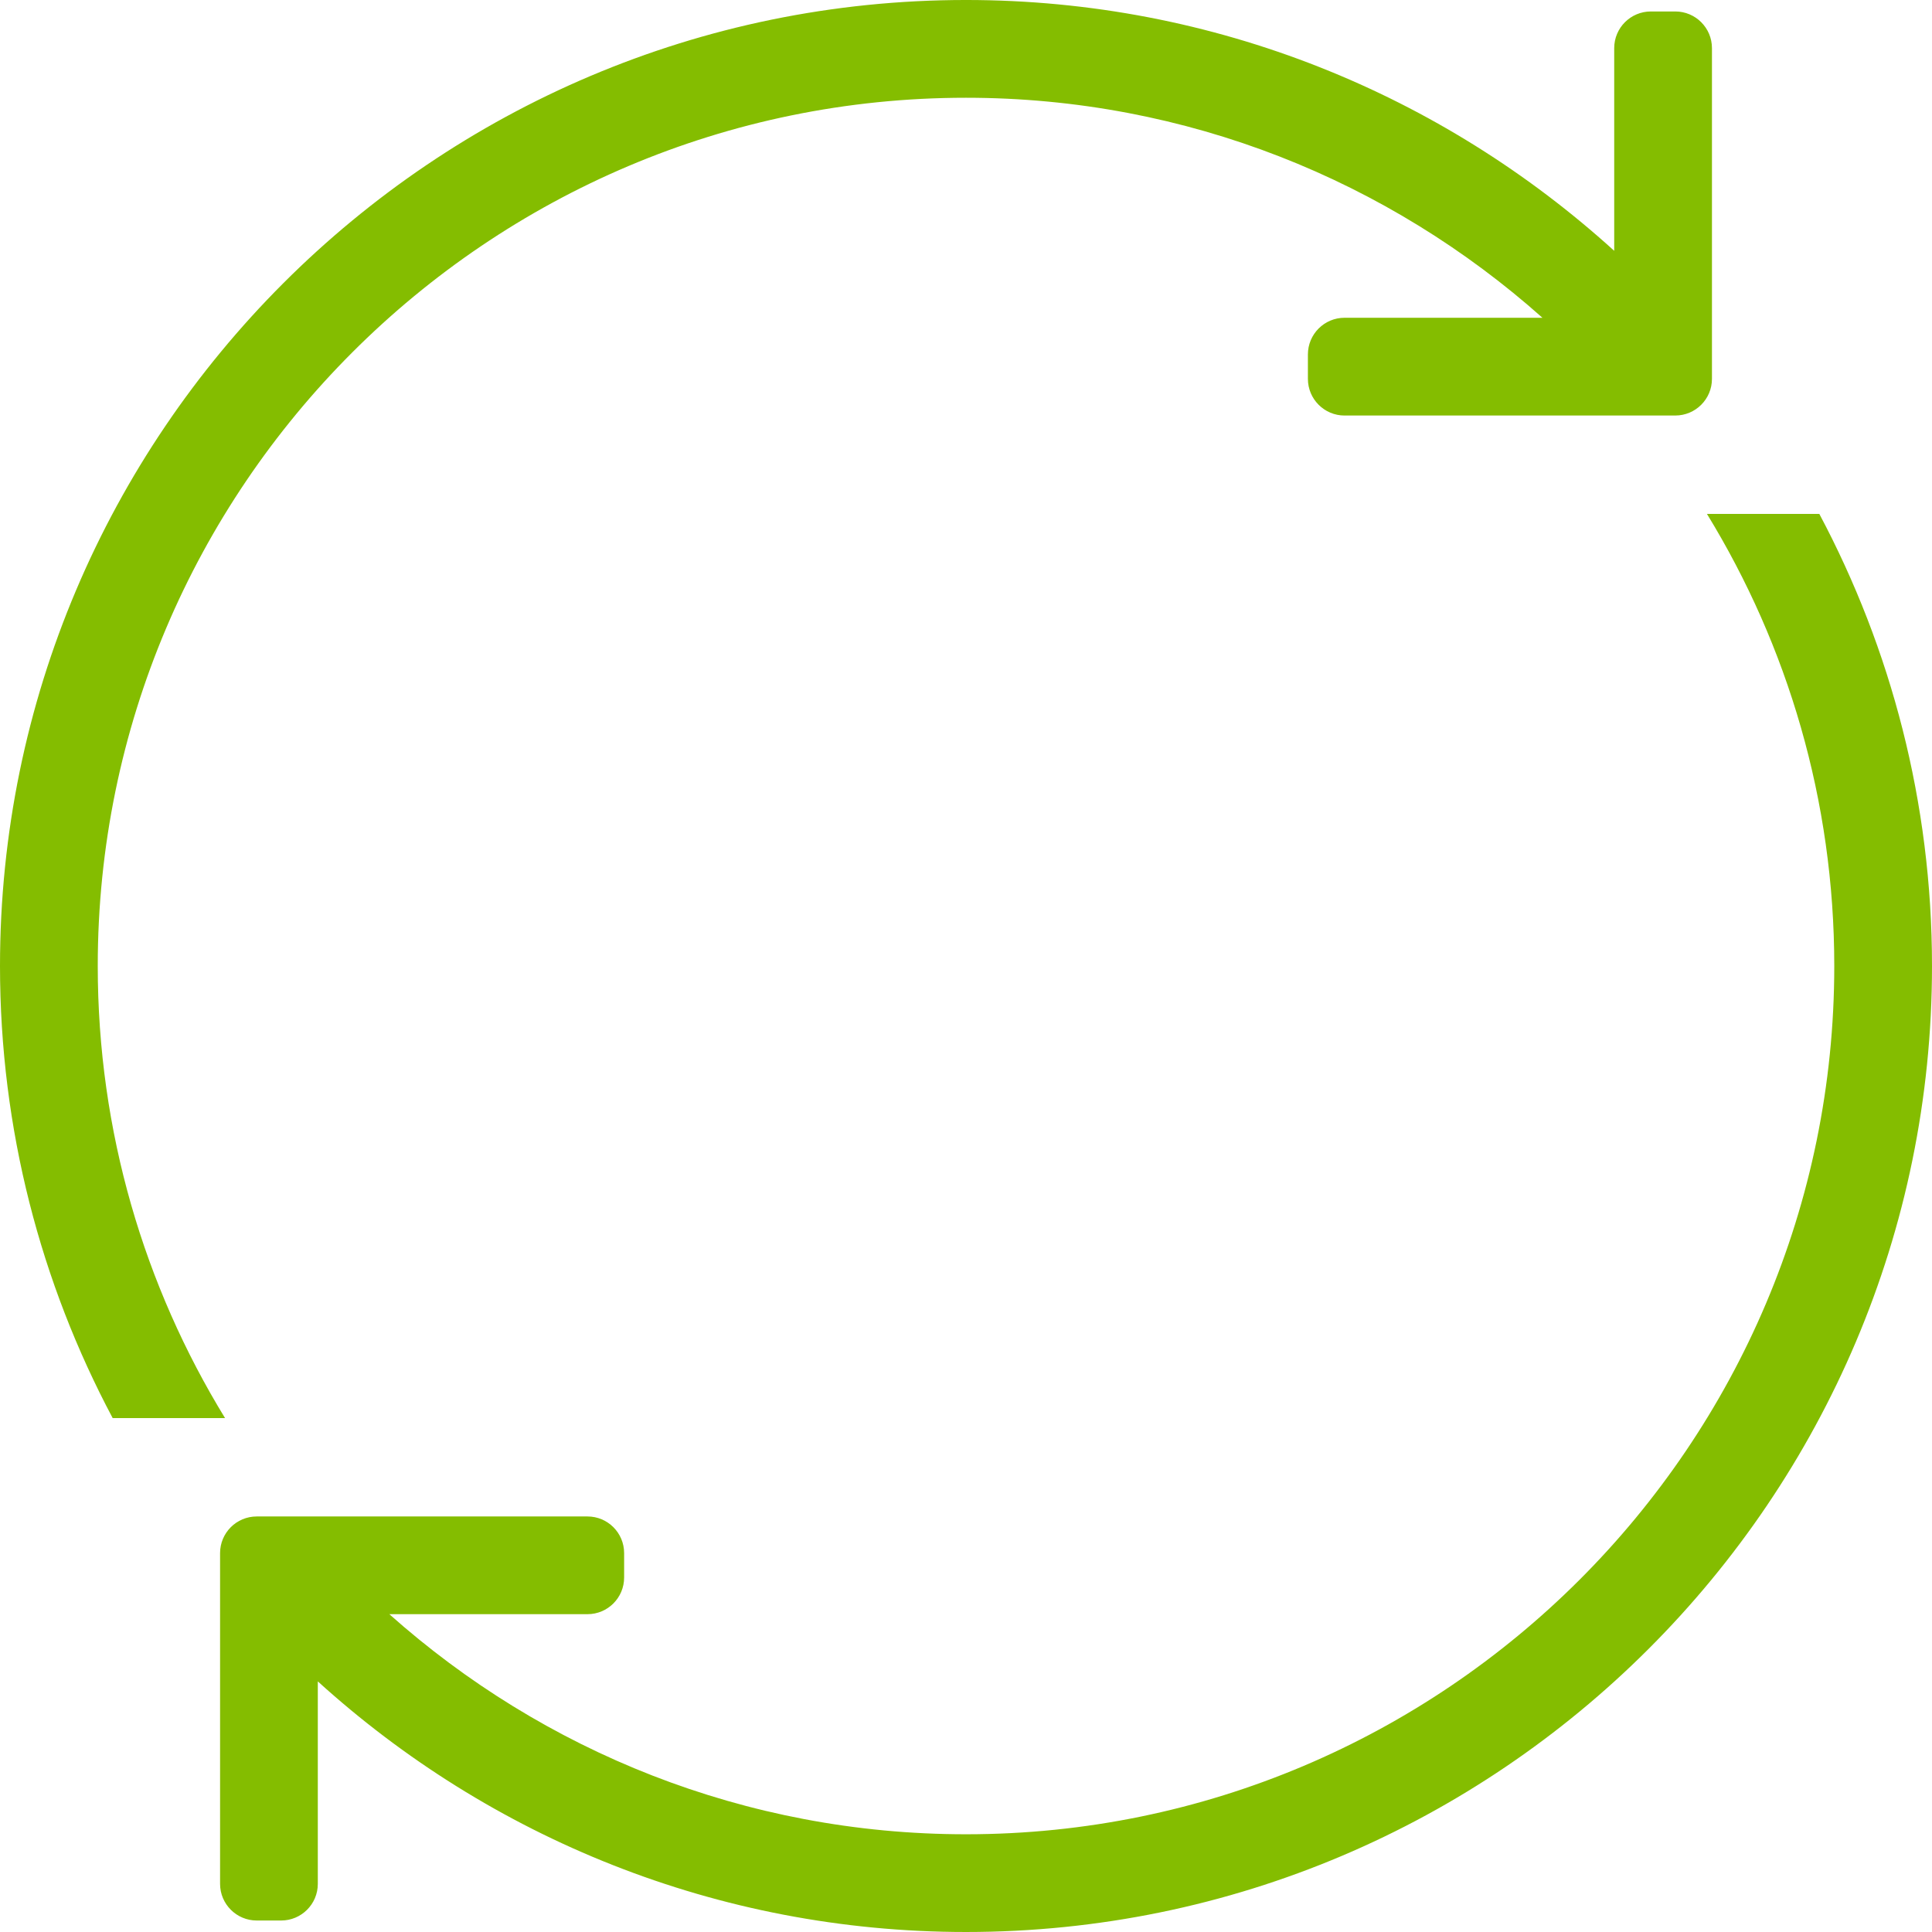 <?xml version="1.0" encoding="UTF-8" standalone="no"?>
<svg xmlns:inkscape="http://www.inkscape.org/namespaces/inkscape" xmlns:sodipodi="http://sodipodi.sourceforge.net/DTD/sodipodi-0.dtd" xmlns="http://www.w3.org/2000/svg" xmlns:svg="http://www.w3.org/2000/svg" version="1.1" id="Ebene_1" x="0px" y="0px" width="486.989" height="486.988" viewBox="-1729.398 -739.961 486.989 486.988" xml:space="preserve"><defs id="defs42"></defs>
<g id="Ebene_1_1_" display="none" style="display:none" transform="translate(-94.895,-119.209)">
	<g display="inline" id="g20" style="display:inline">
		<path d="m 1981.465,581.129 c -0.961,0.156 -1.862,0.566 -2.852,0.566 h -16.828 c -4.711,0 -9.227,-1.875 -12.555,-5.203 l -14.445,-14.445 c -7.387,-7.383 -18.094,-10.344 -28.227,-7.812 l -23.617,5.897 c -1.406,0.359 -2.848,0.539 -4.301,0.539 h -11.48 c -4.711,0 -9.227,-1.875 -12.559,-5.207 l -13.223,-13.229 c -1.664,-1.664 -2.599,-3.931 -2.599,-6.281 v -11.32 c 0,-3.633 2.207,-6.891 5.586,-8.25 l 43.673,-17.479 c 2.198,-0.871 4.284,-2.021 6.211,-3.379 l 26.315,-18.759 c 1.517,-1.065 3.312,-1.641 5.156,-1.641 h 13.422 c 3.594,0 6.828,2.156 8.203,5.469 l 5.94,14.273 c 0.688,1.652 2.306,2.727 4.103,2.727 h 4.215 c 1.979,0 3.72,-1.297 4.267,-3.194 l 4.664,-16.07 c 0.551,-1.898 2.284,-3.195 4.262,-3.195 h 6.729 c 2.449,0 4.438,1.992 4.438,4.445 v 14.352 c 0,2.355 0.93,4.621 2.602,6.281 l 13.219,13.234 c 3.328,3.328 5.211,7.852 5.211,12.547 v 20.82 c -7.474,12.177 -16.013,23.662 -25.53,34.314 M 1569.078,475.113 h 66.402 c 9.473,0 18.422,-3.699 25.117,-10.41 l 12.897,-12.891 19.562,39.198 c 6.073,12.109 18.25,19.621 31.776,19.621 h 24.59 c 19.609,0 35.527,-15.949 35.527,-35.531 v -10.418 c 0,-9.258 -3.699,-18.348 -10.234,-24.94 l 0.177,-0.176 c 12.422,0 24.108,-6.629 30.469,-17.246 l 12.031,-20.052 c 3.508,1.148 7.496,1.767 11.973,1.767 14.676,0 26.642,-11.961 26.642,-26.646 V 290.67 c 0,-13.504 -7.462,-25.641 -19.492,-31.715 l 65.586,-55.141 c 82.707,37.883 140.43,121.234 140.43,218.004 0,25.219 -3.965,49.491 -11.199,72.344 -1.469,-1.961 -2.645,-4.109 -4.397,-5.875 l -5.418,-5.414 v -3.32 c 0,-22.039 -17.931,-39.969 -39.974,-39.969 h -6.733 c -6.109,0 -11.98,1.406 -17.267,3.965 -5.772,-2.617 -12.043,-3.973 -18.383,-3.965 h -13.426 c -9.297,0 -18.191,2.853 -25.77,8.234 l -26.337,18.766 -42.465,16.809 c -16.965,6.785 -27.91,22.97 -27.91,41.238 v 11.328 c 0,11.859 4.613,23.021 13,31.406 l 13.234,13.215 c 10.055,10.066 23.444,15.613 37.68,15.613 h 11.48 c 4.352,0 8.707,-0.535 12.926,-1.578 l 20.414,-5.117 12.116,12.117 c 5.966,5.969 13.203,10.137 21.017,12.703 -39.883,29.582 -89.047,47.315 -142.406,47.315 -113.891,0.004 -209.309,-79.879 -233.635,-186.52 m 233.638,-293.101 c 20.965,0 41.184,2.973 60.569,8.047 l -57.656,48.605 c -7.901,5.242 -12.422,14.367 -11.866,23.801 0.586,9.477 6.241,17.977 14.707,22.23 l 12.004,6.008 v 71.262 c -1.945,-0.608 -3.957,-0.977 -6.039,-1.039 -7.906,0 -16.062,3.949 -20.262,11 l -19.634,32.129 c -9.469,0 -18.413,3.703 -25.112,10.418 l -6.281,6.285 c -5.027,5.031 -7.805,11.719 -7.805,18.836 0,7.121 2.776,13.812 7.805,18.84 l 6.281,6.289 v 10.392 h -24.556 L 1699.785,424.9 c -3.836,-7.673 -11.137,-13.023 -19.608,-14.38 -8.188,-1.366 -17.07,1.423 -23.062,7.462 l -21.617,21.604 h -71.694 c -0.431,-5.891 -0.892,-11.766 -0.892,-17.766 0,-132.23 107.578,-239.808 239.804,-239.808 m 0,-35.528 c -152.06,0 -275.337,123.266 -275.337,275.336 0,152.069 123.277,275.344 275.336,275.344 152.062,0 275.345,-123.273 275.345,-275.344 0,-152.071 -123.281,-275.336 -275.344,-275.336" id="path2" style="fill:currentColor"></path>
		<g id="g6">
			<path d="m 1802.716,702.164 c -74.88,0 -145.276,-29.16 -198.227,-82.11 -52.951,-52.95 -82.109,-123.351 -82.109,-198.232 0,-74.881 29.161,-145.282 82.109,-198.23 52.948,-52.947 123.348,-82.106 198.227,-82.106 74.881,0 145.28,29.159 198.229,82.106 52.951,52.948 82.113,123.349 82.113,198.23 0,74.883 -29.161,145.282 -82.113,198.232 -52.949,52.95 -123.348,82.11 -198.229,82.11 z m 0,-550.68 c -72.208,0 -140.096,28.119 -191.154,79.177 -51.062,51.06 -79.183,118.948 -79.183,191.159 0,72.212 28.12,140.102 79.183,191.163 51.06,51.061 118.946,79.181 191.154,79.181 72.21,0 140.098,-28.12 191.159,-79.181 51.062,-51.062 79.185,-118.951 79.185,-191.163 0,-72.211 -28.121,-140.099 -79.185,-191.159 -51.06,-51.057 -118.949,-79.177 -191.159,-79.177 z m 0,515.153 c -55.702,0 -110.235,-19.313 -153.555,-54.386 -42.654,-34.534 -72.827,-82.842 -84.958,-136.025 l -1.394,-6.111 h 72.671 c 8.162,0 15.825,-3.176 21.577,-8.941 l 17.812,-17.802 22.661,45.409 c 5.213,10.392 15.678,16.854 27.305,16.854 h 24.59 c 16.833,0 30.526,-13.695 30.526,-30.53 v -10.419 c 0,-7.979 -3.202,-15.787 -8.785,-21.422 l -3.504,-3.533 5.158,-5.161 h 2.072 c 10.675,0 20.706,-5.678 26.18,-14.815 l 14.085,-23.474 3.791,1.24 c 3.075,1.008 6.58,1.519 10.417,1.519 11.933,0 21.642,-9.709 21.642,-21.646 v -86.719 c 0,-11.595 -6.416,-22.037 -16.745,-27.251 l -6.765,-3.415 73.809,-62.053 2.877,1.318 c 42.117,19.292 77.847,49.97 103.326,88.718 26.183,39.818 40.021,86.097 40.021,133.832 0,25.043 -3.847,49.891 -11.433,73.853 l -2.938,9.275 -5.832,-7.787 c -0.538,-0.718 -1.042,-1.458 -1.544,-2.199 -0.803,-1.186 -1.562,-2.306 -2.399,-3.148 l -6.871,-6.865 v -5.394 c 0,-19.281 -15.688,-34.969 -34.973,-34.969 h -6.734 c -5.262,0 -10.336,1.166 -15.086,3.465 l -2.109,1.021 -2.135,-0.968 c -5.149,-2.335 -10.623,-3.52 -16.264,-3.52 h -13.479 c -8.231,0 -16.142,2.528 -22.874,7.312 l -26.825,19.113 -43.031,17.033 c -15.027,6.011 -24.75,20.375 -24.75,36.589 v 11.328 c 0,10.534 4.098,20.433 11.535,27.871 l 13.232,13.212 c 9.116,9.127 21.241,14.151 34.146,14.151 h 11.48 c 3.938,0 7.882,-0.481 11.726,-1.433 l 23.146,-5.803 14.121,14.121 c 5.166,5.17 11.572,9.035 19.041,11.488 l 9.174,3.014 -7.756,5.752 c -42.6,31.599 -92.871,48.301 -145.382,48.301 z M 1575.437,480.113 c 12.492,48.591 40.737,92.562 80.019,124.365 41.545,33.635 93.843,52.157 147.262,52.157 47.397,0 92.902,-14.198 132.168,-41.149 -5.364,-2.719 -10.156,-6.176 -14.314,-10.335 l -10.111,-10.112 -17.666,4.428 c -4.645,1.148 -9.396,1.729 -14.143,1.729 h -11.479 c -15.578,0 -30.216,-6.065 -41.219,-17.08 l -13.229,-13.21 c -9.33,-9.33 -14.467,-21.739 -14.467,-34.944 v -11.328 c 0,-20.326 12.188,-38.336 31.054,-45.881 l 41.915,-16.591 25.841,-18.413 c 8.439,-5.995 18.354,-9.162 28.671,-9.162 h 13.427 c 6.353,0 12.49,1.178 18.32,3.505 5.502,-2.327 11.32,-3.505 17.327,-3.505 h 6.733 c 24.799,0 44.974,20.173 44.974,44.969 v 1.248 l 2.735,2.734 c 5.498,-20.145 8.279,-40.859 8.279,-61.717 0,-45.776 -13.271,-90.154 -38.378,-128.337 -23.866,-36.297 -57.108,-65.214 -96.274,-83.788 l -57.89,48.67 c 10.024,7.567 16.02,19.4 16.02,32.307 v 86.719 c 0,17.449 -14.194,31.646 -31.642,31.646 -3.386,0 -6.605,-0.324 -9.621,-0.966 l -10.096,16.822 c -5.685,9.491 -15.072,16.171 -25.672,18.632 3.854,6.319 5.975,13.686 5.975,21.159 v 10.418 c 0,22.35 -18.181,40.531 -40.526,40.531 h -24.59 c -15.435,0 -29.322,-8.575 -36.247,-22.379 l -16.468,-32.999 -7.989,7.984 c -7.637,7.654 -17.814,11.874 -28.651,11.874 z m 403.178,106.582 h -16.827 c -6.076,0 -11.791,-2.368 -16.091,-6.668 l -14.444,-14.445 c -4.67,-4.666 -10.877,-7.236 -17.478,-7.236 -2.021,0 -4.039,0.249 -6.003,0.739 l -23.617,5.898 c -1.777,0.454 -3.642,0.688 -5.513,0.688 h -11.479 c -6.076,0 -11.793,-2.369 -16.095,-6.672 l -13.224,-13.231 c -2.581,-2.58 -4.062,-6.157 -4.062,-9.814 v -11.32 c 0,-5.698 3.424,-10.758 8.721,-12.889 l 43.68,-17.483 c 1.803,-0.714 3.541,-1.661 5.186,-2.822 l 26.299,-18.743 c 2.396,-1.688 5.175,-2.569 8.059,-2.569 h 13.422 c 5.632,0 10.665,3.356 12.821,8.552 l 5.793,13.917 h 3.43 l 4.546,-15.659 c 1.161,-4.005 4.889,-6.802 9.062,-6.802 h 6.73 c 5.203,0 9.438,4.237 9.438,9.445 v 14.352 c 0,1.027 0.41,2.023 1.125,2.733 l 13.232,13.249 c 4.24,4.24 6.674,10.102 6.674,16.08 v 22.231 l -0.739,1.203 c -7.623,12.42 -16.392,24.206 -26.063,35.032 l -1.179,1.32 -1.747,0.283 c -0.199,0.032 -0.392,0.094 -0.586,0.146 -0.761,0.205 -1.798,0.485 -3.071,0.485 z m -64.84,-38.349 c 9.271,0 17.988,3.61 24.546,10.165 l 14.446,14.446 c 2.411,2.41 5.614,3.738 9.021,3.738 h 16.74 c 0.059,-0.013 0.145,-0.032 0.238,-0.058 8.561,-9.714 16.367,-20.213 23.23,-31.246 v -19.399 c 0,-3.347 -1.364,-6.631 -3.746,-9.013 l -13.221,-13.235 c -2.578,-2.56 -4.063,-6.143 -4.063,-9.814 v -13.797 h -5.747 l -4.545,15.659 c -1.152,4.001 -4.882,6.802 -9.067,6.802 h -4.215 c -3.828,0 -7.25,-2.279 -8.718,-5.806 l -5.941,-14.273 c -0.604,-1.453 -2.011,-2.39 -3.587,-2.39 h -13.422 c -0.812,0 -1.601,0.252 -2.279,0.729 l -26.291,18.74 c -2.311,1.631 -4.75,2.957 -7.271,3.956 l -43.655,17.474 c -1.481,0.598 -2.444,2.015 -2.444,3.608 v 11.32 c 0,1.023 0.413,2.024 1.134,2.746 l 13.224,13.23 c 2.413,2.412 5.617,3.741 9.021,3.741 h 11.48 c 1.037,0 2.066,-0.129 3.062,-0.384 l 23.644,-5.904 c 2.755,-0.686 5.59,-1.035 8.426,-1.035 z m -159.348,-68.233 h -32.646 l -26.467,-52.98 c -3.106,-6.212 -9.062,-10.578 -15.927,-11.676 -6.768,-1.128 -14.016,1.3 -18.725,6.045 l -23.096,23.084 h -78.414 l -0.422,-5.773 c -0.402,-5.505 -0.82,-11.195 -0.82,-16.991 0,-134.988 109.819,-244.81 244.806,-244.81 20.218,0 41.021,2.762 61.836,8.21 l 9.332,2.442 -65.49,55.167 c -6.397,4.244 -10.092,11.655 -9.64,19.341 0.474,7.663 5.058,14.587 11.961,18.056 l 14.759,7.387 v 81.156 l -6.494,-2.034 c -1.549,-0.485 -3.104,-0.759 -4.621,-0.812 -6.573,0.026 -12.806,3.379 -15.89,8.56 l -21.124,34.569 h -2.806 c -8.153,0 -15.815,3.179 -21.572,8.949 l -6.284,6.288 c -4.09,4.093 -6.342,9.526 -6.342,15.302 0,5.78 2.252,11.216 6.34,15.306 l 7.746,7.755 z m -26.463,-10 h 16.463 v -3.321 l -4.819,-4.825 c -5.975,-5.975 -9.267,-13.922 -9.267,-22.373 0,-8.443 3.291,-16.389 9.268,-22.37 l 6.281,-6.286 c 6.967,-6.981 16.035,-11.106 25.785,-11.783 l 18.23,-29.835 c 4.834,-8.117 14.475,-13.394 24.528,-13.394 l 0.15,0.002 c 0.296,0.01 0.592,0.023 0.889,0.042 v -62.178 l -9.242,-4.625 c -10.078,-5.065 -16.766,-15.177 -17.459,-26.393 -0.655,-11.142 4.645,-21.878 13.845,-28.109 l 49.896,-42.063 c -16.796,-3.712 -33.505,-5.589 -49.797,-5.589 -129.473,0 -234.806,105.334 -234.806,234.809 0,4.281 0.24,8.459 0.541,12.766 h 64.976 l 20.153,-20.142 c 5.837,-5.884 14.021,-9.267 22.438,-9.267 1.677,0 3.353,0.139 4.979,0.41 10.008,1.602 18.715,7.986 23.26,17.074 z" id="path4" style="fill:currentColor"></path>
		</g>
		<path d="m 797.517,440.023 c -3.992,0 -7.879,-1.656 -10.652,-4.431 l -20.543,-21.543 c -4.242,-4.332 -4.194,-11.272 0.113,-15.547 13.988,-13.988 11.66,-9.547 11.66,-19.762 0,-2.773 -1.109,-5.438 -3.113,-7.435 l -8.766,-8.776 c -2.004,-1.996 -4.672,-3.105 -7.445,-3.105 h -14.883 c -9.431,0 -13.984,-11.434 -7.431,-17.987 l 8.771,-8.105 c 2.004,-1.996 4.66,-3.109 7.441,-3.109 h 9.215 c 5.766,0 10.543,-4.655 10.543,-10.543 v -11.328 c 0,-5.77 -4.66,-10.546 -10.543,-10.546 h -31.316 c -8.211,0 -14.871,6.667 -14.871,14.878 v 6.216 c 0,6.44 -4.112,12.104 -10.215,14.102 l -29.422,9.773 c -4.773,1.551 -5.109,5.551 -5.109,9.102 0,4.109 -3.327,7.441 -7.438,7.441 h -14.875 c -4.113,0 -7.445,-3.332 -7.445,-7.441 0,-9.324 -13.875,-9.543 -16.979,-3.332 -9.996,13.766 -12.771,20.207 -22.095,20.207 h -28.09 c -8.215,0 -14.875,-6.66 -14.875,-14.875 V 335.67 c 0,-4 1.556,-7.773 4.328,-10.547 21.652,-15.547 32.863,-19.543 32.863,-34.977 0,-3.219 1.996,-6.102 5.108,-7.105 l 37.302,-12.434 c 1.551,-0.555 2.996,-1.328 4.108,-2.551 l 24.98,-24.984 c 5.547,-5.551 3.883,-16.539 -7.441,-16.539 h -19.315 l -14.879,20.98 v 7.438 c 0,4.113 -3.328,7.441 -7.438,7.441 h -16.652 c -4.108,0 -7.44,-3.328 -7.44,-7.441 v -25.758 c 0,-2.328 1.113,-4.551 3,-5.988 l 48.852,-35.422 c 107.359,23.867 187.97,119.684 187.97,234.039 0,6.104 -0.453,12.219 -0.896,18.203 z m 19.764,70.618 h -36.526 c -5.328,0 -10.548,-2.108 -14.32,-5.891 l -19.203,-19.195 c -6.672,-6.664 -15.656,-10.44 -25.102,-10.44 h -20.312 l -47.969,-41.191 c -9.103,-7.883 -20.754,-12.102 -32.855,-12.102 h -34.641 c -9.104,0 -18.102,2.444 -25.979,7.219 l -47.63,28.535 c -15.211,9.102 -24.534,25.526 -24.534,43.301 v 26.531 c 0,15.883 7.434,30.858 20.207,40.414 l 24.647,18.543 c 9.543,7.207 27.31,13.098 39.301,13.098 h 22.422 c 9.773,0 17.767,7.996 17.767,17.762 v 43.527 c -5.883,0.438 -11.767,0.887 -17.767,0.887 -132.229,0 -239.809,-107.59 -239.809,-239.815 0,-132.008 107.141,-239.367 239.035,-239.809 l -17.103,12.316 c -11.319,8.551 -17.758,21.32 -17.758,34.863 v 25.758 c 0,7.105 3.441,18.879 6.551,24.762 -0.891,2.328 -23.43,16.656 -27.315,20.543 -9.543,9.543 -14.766,22.199 -14.766,35.637 v 18.203 c 0,27.763 22.647,50.406 50.405,50.406 h 28.09 c 12.212,0 23.535,-4.332 32.423,-11.766 4.332,1.555 9.098,2.332 13.987,2.332 h 14.875 c 28.414,0 35.75,-22.427 40.078,-23.871 5.664,10.104 14.988,17.983 26.094,21.647 -4.776,15.771 -1.004,33.638 11.216,46.188 l 20.202,21.199 c 9.66,9.883 22.867,15.44 36.306,15.44 h 30.754 c -2.664,11.992 -6.328,23.64 -10.771,34.969 M 647.966,655.414 v -38.191 c 0,-29.414 -23.871,-53.293 -53.289,-53.293 h -22.422 c -4.332,0 -14.548,-3.438 -17.988,-5.991 l -24.648,-18.548 c -3.776,-2.772 -5.995,-7.323 -5.995,-11.983 v -26.531 c 0,-5.227 2.772,-10.109 7.215,-12.883 l 47.629,-28.531 c 2.336,-1.445 5,-2.108 7.664,-2.108 h 34.633 c 3.555,0 7,1.327 9.777,3.555 l 57.952,49.733 h 33.531 l 19.203,19.212 c 10.551,10.547 24.535,16.315 39.414,16.315 h 18.66 c -33.203,54.51 -87.379,94.705 -151.336,109.244 M 594.677,146.477 c -152.103,0 -275.336,123.242 -275.336,275.344 0,152.102 123.233,275.344 275.336,275.344 152.102,0 275.34,-123.242 275.34,-275.344 0,-152.102 -123.238,-275.344 -275.34,-275.344 m -71.056,123.464 c 0,-7.77 -6.327,-14.102 -14.102,-14.102 h -0.109 c -3.772,0 -7.328,1.445 -9.879,4.109 l -31.645,31.641 c -2.664,2.668 -4.105,6.215 -4.105,9.879 v 0.113 c 0,7.772 6.324,14.102 14.103,14.102 h 19.977 c 3.785,0 7.332,-1.44 9.887,-4.108 l 11.656,-11.66 c 2.664,-2.664 4.109,-6.215 4.109,-9.883 v -20.09 h 0.108 z" id="path8" style="fill:currentColor"></path>
		<g id="g12">
			<path d="m 594.677,702.164 c -74.898,0 -145.302,-29.156 -198.242,-82.099 -52.938,-52.941 -82.094,-123.347 -82.094,-198.245 0,-74.899 29.155,-145.304 82.094,-198.246 52.94,-52.942 123.343,-82.098 198.242,-82.098 74.898,0 145.303,29.156 198.243,82.098 52.94,52.942 82.097,123.347 82.097,198.246 0,74.897 -29.155,145.304 -82.097,198.245 -52.94,52.943 -123.346,82.099 -198.243,82.099 z m 0,-550.687 c -72.228,0 -140.119,28.116 -191.17,79.169 -51.051,51.052 -79.166,118.946 -79.166,191.174 0,72.228 28.115,140.122 79.166,191.175 51.051,51.053 118.942,79.169 191.17,79.169 72.228,0 140.12,-28.116 191.173,-79.169 51.052,-51.053 79.167,-118.947 79.167,-191.175 0,-72.229 -28.115,-140.122 -79.167,-191.174 -51.053,-51.053 -118.945,-79.169 -191.173,-79.169 z m 0.108,515.16 c -134.987,0 -244.809,-109.823 -244.809,-244.815 0,-134.538 109.466,-244.358 244.019,-244.809 l 15.587,-0.052 -29.7,21.391 c -9.996,7.57 -15.729,18.809 -15.729,30.841 v 25.758 c 0,6.267 3.21,17.201 5.971,22.425 l 1.061,2.005 -0.812,2.118 c -0.899,2.353 -3.006,4.083 -16.097,13.226 -4.857,3.393 -10.904,7.616 -12.354,9.066 -8.578,8.577 -13.302,19.978 -13.302,32.101 v 18.203 c 0,25.037 20.369,45.406 45.406,45.406 h 28.09 c 10.666,0 21.041,-3.765 29.214,-10.601 l 2.199,-1.839 2.697,0.968 c 3.769,1.353 7.907,2.038 12.3,2.038 h 14.875 c 18.753,0 27.012,-10.941 31.945,-17.479 2.312,-3.063 3.983,-5.279 6.549,-6.135 l 3.923,-1.311 2.022,3.608 c 5.095,9.09 13.587,16.141 23.299,19.345 l 4.634,1.528 -1.415,4.669 c -4.413,14.567 -0.576,30.374 10.013,41.25 l 20.239,21.238 c 8.613,8.811 20.543,13.891 32.687,13.891 h 36.985 l -1.352,6.084 c -2.606,11.735 -6.308,23.75 -10.995,35.71 l -1.245,3.175 h -39.938 c -6.684,0 -13.192,-2.683 -17.859,-7.357 l -19.199,-19.191 c -5.795,-5.789 -13.455,-8.978 -21.565,-8.978 H 699.964 L 650.59,437.716 c -8.117,-7.029 -18.623,-10.895 -29.599,-10.895 H 586.35 c -8.288,0 -16.376,2.246 -23.39,6.495 l -47.65,28.548 c -13.636,8.159 -22.105,23.106 -22.105,39.012 v 26.531 c 0,14.272 6.806,27.885 18.202,36.41 l 24.659,18.552 c 8.684,6.558 25.301,12.093 36.295,12.093 h 22.422 c 12.553,0 22.767,10.211 22.767,22.762 v 48.17 l -5.07,0.378 c -5.732,0.423 -11.657,0.865 -17.695,0.865 z M 577.652,187.633 c -121.444,8.841 -217.674,110.65 -217.674,234.188 0,129.479 105.334,234.815 234.809,234.815 4.25,0 8.543,-0.239 12.767,-0.535 v -38.879 c 0,-7.037 -5.728,-12.762 -12.767,-12.762 h -22.422 c -13.032,0 -32.014,-6.329 -42.313,-14.107 L 505.41,571.815 c -13.896,-10.396 -22.2,-27 -22.2,-44.408 v -26.531 c 0,-19.402 10.332,-37.638 26.968,-47.592 l 47.626,-28.533 c 8.555,-5.183 18.435,-7.93 28.55,-7.93 h 34.641 c 13.379,0 26.21,4.73 36.129,13.321 l 46.549,39.972 h 18.46 c 10.779,0 20.949,4.228 28.635,11.903 l 19.205,19.196 c 2.809,2.814 6.738,4.427 10.785,4.427 h 33.093 c 3.147,-8.359 5.786,-16.725 7.876,-24.969 h -24.426 c -14.817,0 -29.354,-6.177 -39.881,-16.946 l -20.246,-21.244 c -12.004,-12.328 -17.001,-29.82 -13.534,-46.557 -8.263,-3.593 -15.43,-9.312 -20.841,-16.604 -5.451,7.188 -16.436,20.747 -39.394,20.747 H 648.53 c -4.533,0 -8.884,-0.591 -12.972,-1.757 -9.6,7.235 -21.366,11.19 -33.438,11.19 h -28.09 c -30.551,0 -55.406,-24.855 -55.406,-55.406 v -18.203 c 0,-14.794 5.765,-28.706 16.23,-39.172 1.934,-1.934 6.465,-5.141 13.699,-10.193 3.51,-2.452 8.355,-5.836 11.106,-7.965 -2.85,-6.822 -5.505,-16.869 -5.505,-23.61 v -25.758 c 0,-15.214 7.196,-29.375 19.744,-38.853 l 0.092,-0.067 z m 65.314,474.046 v -44.456 c 0,-26.629 -21.662,-48.293 -48.289,-48.293 h -22.422 c -5.298,0 -16.664,-3.781 -20.97,-6.978 l -24.674,-18.566 c -4.984,-3.659 -7.99,-9.646 -7.99,-15.979 v -26.531 c 0,-6.878 3.666,-13.438 9.566,-17.124 l 47.708,-28.579 c 2.96,-1.832 6.521,-2.819 10.233,-2.819 h 34.633 c 4.578,0 9.161,1.651 12.903,4.652 l 0.13,0.107 56.549,48.527 h 33.751 l 20.668,20.677 c 9.58,9.577 22.321,14.852 35.878,14.852 h 27.561 l -4.63,7.602 c -34.327,56.355 -90.639,97.004 -154.498,111.521 z M 586.13,462.352 c -1.854,0 -3.595,0.472 -5.033,1.361 l -47.69,28.568 c -2.921,1.825 -4.784,5.137 -4.784,8.594 v 26.531 c 0,3.114 1.517,6.163 3.955,7.954 l 24.696,18.581 c 2.622,1.945 11.738,4.987 14.982,4.987 h 22.422 c 32.141,0 58.289,26.15 58.289,58.293 v 31.838 c 55.828,-14.322 105.154,-49.54 137.231,-97.893 h -9.557 c -16.228,0 -31.479,-6.314 -42.949,-17.78 l -17.739,-17.747 h -33.312 l -59.289,-50.881 c -1.963,-1.554 -4.301,-2.408 -6.59,-2.408 z m 247.473,-17.329 h -36.086 c -5.271,0 -10.442,-2.148 -14.188,-5.896 l -0.083,-0.085 -20.543,-21.542 c -6.099,-6.227 -6.023,-16.363 0.21,-22.547 2.487,-2.487 4.454,-4.388 6.035,-5.916 2.084,-2.014 3.894,-3.762 4.276,-4.403 0.038,-0.338 0,-1.227 -0.033,-2.017 -0.043,-1.01 -0.097,-2.266 -0.097,-3.876 0,-1.455 -0.583,-2.836 -1.643,-3.891 l -8.774,-8.787 c -1.059,-1.054 -2.448,-1.64 -3.907,-1.64 h -14.883 c -6.38,0 -11.86,-3.664 -14.305,-9.562 -2.424,-5.853 -1.112,-12.509 3.34,-16.961 l 0.142,-0.137 8.706,-8.047 c 2.948,-2.899 6.812,-4.496 10.898,-4.496 h 9.215 c 3.057,0 5.543,-2.486 5.543,-5.543 V 308.35 c 0,-3.06 -2.486,-5.548 -5.543,-5.548 h -31.316 c -5.443,0 -9.871,4.433 -9.871,9.88 v 6.215 c 0,8.604 -5.488,16.181 -13.66,18.854 l -29.399,9.768 c -1.099,0.356 -1.687,0.547 -1.687,4.355 0,6.86 -5.578,12.441 -12.438,12.441 h -14.875 c -6.862,0 -12.445,-5.581 -12.445,-12.441 0,-2.234 -2.301,-2.568 -3.672,-2.568 -1.915,0 -3.482,0.765 -3.837,1.474 l -0.184,0.368 -0.242,0.333 c -1.563,2.151 -2.947,4.124 -4.207,5.917 -6.915,9.847 -11.483,16.352 -21.934,16.352 h -28.09 c -10.959,0 -19.875,-8.916 -19.875,-19.875 v -18.207 c 0,-5.346 2.058,-10.347 5.792,-14.083 l 0.288,-0.288 0.332,-0.238 c 4.163,-2.988 7.956,-5.563 11.302,-7.836 14.797,-10.045 19.479,-13.672 19.479,-23.079 0,-5.442 3.446,-10.21 8.575,-11.864 l 37.196,-12.399 c 0.97,-0.351 1.641,-0.741 2.051,-1.192 l 0.16,-0.169 24.98,-24.984 c 1.466,-1.467 2.013,-3.783 1.299,-5.505 -0.855,-2.065 -3.303,-2.499 -5.204,-2.499 H 643.67 l -12.463,17.573 v 5.845 c 0,6.86 -5.579,12.441 -12.438,12.441 h -16.651 c -6.86,0 -12.441,-5.581 -12.441,-12.441 v -25.758 c 0,-3.869 1.857,-7.595 4.97,-9.965 l 0.095,-0.071 50.675,-36.744 2.196,0.489 c 53.527,11.9 102.194,42.019 137.036,84.81 35.369,43.438 54.849,98.169 54.849,154.11 0,6.261 -0.458,12.476 -0.901,18.484 l -0.342,4.634 z m -43.165,-12.927 c 1.854,1.834 4.497,2.929 7.079,2.929 h 31.434 c 0.305,-4.408 0.547,-8.844 0.547,-13.203 0,-53.647 -18.681,-106.137 -52.602,-147.796 -32.952,-40.47 -78.788,-69.125 -129.267,-80.865 l -46.956,34.048 c -0.625,0.492 -0.996,1.23 -0.996,1.984 v 25.758 c 0,1.346 1.095,2.441 2.44,2.441 h 16.652 c 1.344,0 2.438,-1.095 2.438,-2.441 v -9.03 l 17.296,-24.388 h 21.899 c 6.793,0 12.192,3.241 14.442,8.67 2.267,5.47 0.874,12.062 -3.464,16.403 l -24.91,24.914 c -1.534,1.65 -3.51,2.893 -6.033,3.795 l -0.103,0.036 -37.302,12.434 c -1.045,0.337 -1.689,1.258 -1.689,2.362 0,15.153 -8.981,21.251 -23.86,31.353 -3.197,2.17 -6.807,4.622 -10.723,7.424 -1.686,1.816 -2.608,4.198 -2.608,6.747 v 18.207 c 0,5.445 4.43,9.875 9.875,9.875 h 28.09 c 5.044,0 7.015,-2.508 13.749,-12.099 1.232,-1.754 2.581,-3.675 4.097,-5.766 2.238,-4.012 7.107,-6.579 12.558,-6.579 7.922,0 13.672,5.286 13.672,12.568 0,1.346 1.097,2.441 2.445,2.441 h 14.875 c 1.344,0 2.438,-1.096 2.438,-2.441 0,-3.029 0,-11.074 8.564,-13.857 l 29.391,-9.763 c 4.07,-1.332 6.791,-5.089 6.791,-9.355 v -6.216 c 0,-10.961 8.914,-19.878 19.871,-19.878 h 31.316 c 8.569,0 15.543,6.974 15.543,15.547 v 11.327 c 0,8.57 -6.974,15.543 -15.543,15.543 h -9.215 c -1.454,0 -2.845,0.586 -3.913,1.652 l -0.136,0.129 -8.687,8.029 c -2.342,2.403 -1.445,5.198 -1.112,6.003 0.33,0.795 1.669,3.39 5.065,3.39 h 14.883 c 4.123,0 8.02,1.621 10.974,4.563 l 8.775,8.787 c 2.947,2.936 4.575,6.833 4.575,10.967 0,1.396 0.047,2.488 0.087,3.451 0.286,6.72 -1.019,7.979 -7.284,14.036 -1.554,1.501 -3.486,3.368 -5.928,5.81 -2.359,2.34 -2.388,6.153 -0.076,8.513 z M 497.861,320.684 h -19.977 c -10.533,0 -19.103,-8.568 -19.103,-19.102 v -0.113 c 0,-5.053 1.978,-9.816 5.567,-13.412 l 31.612,-31.608 c 3.485,-3.617 8.26,-5.609 13.449,-5.609 h 0.109 c 10.533,0 19.102,8.569 19.102,19.102 v 5 h -0.108 v 15.09 c 0,5.059 -1.979,9.824 -5.574,13.418 l -11.621,11.625 c -3.485,3.617 -8.262,5.609 -13.456,5.609 z M 509.41,260.84 c -2.457,0 -4.682,0.912 -6.268,2.567 l -0.076,0.078 -31.645,31.641 c -1.702,1.705 -2.642,3.958 -2.642,6.343 v 0.113 c 0,5.019 4.083,9.102 9.103,9.102 h 19.977 c 2.461,0 4.69,-0.912 6.275,-2.566 l 0.075,-0.077 11.655,-11.661 c 1.706,-1.706 2.646,-3.96 2.646,-6.348 V 268.53 c -0.68,-4.351 -4.454,-7.69 -8.992,-7.69 z" id="path10" style="fill:currentColor"></path>
		</g>
		<path d="m -552.589,653.531 22.495,-60.633 c 1.978,-5.22 3.359,-10.578 4.716,-15.938 l 1.145,-4.504 c 0.383,-1.457 1.176,-2.832 4.539,-6.191 l 10.207,-10.164 c 13.008,-12.93 20.469,-30.87 20.469,-49.202 0,-13.603 -5.516,-26.902 -15.116,-36.513 l -15.203,-15.207 c -9.922,-9.922 -23.66,-15.602 -37.681,-15.602 h -67.66 c -2.12,-2.484 -4.815,-6.211 -6.836,-8.957 -9.112,-12.438 -19.465,-26.566 -35.137,-26.566 -8.887,0 -17.766,-2.094 -25.715,-6.065 l -2.603,-1.301 24.328,-8.105 10.302,8.949 c 4.866,4.194 11.034,6.522 17.457,6.522 h 6.284 c 9.298,0 17.759,-4.715 22.66,-12.645 4.896,-7.906 5.34,-17.603 1.172,-25.91 l -14.397,-28.812 3.75,-3.677 h 6.387 c 7.117,0 13.812,-2.772 18.84,-7.809 l 8.883,-8.875 c 10.023,-10.027 10.371,-26.129 1.044,-36.574 l 10.448,-10.449 c 6.695,-6.715 10.414,-15.629 10.414,-25.105 0,-9.488 -3.711,-18.414 -10.414,-25.117 l -36.979,-36.988 c 0.483,0 0.965,-0.074 1.453,-0.074 84.52,0 158.805,44.059 201.53,110.305 l -25.516,12.758 c -6.906,3.453 -12.789,8.648 -17.074,15.074 l -21.75,32.629 c -9.987,14.969 -9.987,34.293 0,49.272 L -456.198,432 c 6.141,9.195 15.41,15.742 26.188,18.445 l 52.605,13.145 c -16.336,92.316 -85.535,166.387 -175.184,189.941 m -78.63,7.207 -0.086,-27.138 c 2.777,-20.625 -10.479,-52.159 -30.151,-71.819 -3.301,-3.31 -5.207,-7.898 -5.207,-12.556 v -35.559 c 0,-19.396 -10.517,-37.246 -27.445,-46.59 -16.098,-8.918 -39.074,-21.398 -54.785,-29.328 -11.164,-5.605 -21.68,-12.832 -32.129,-22.258 -6.52,-5.918 -12.319,-12.582 -17.276,-19.863 -10.724,-15.754 -28.353,-41.879 -39.298,-58.121 28.845,-76.465 95.457,-134.492 177.148,-150.828 l 57.5,57.5 -16.684,16.691 c -10.031,10.027 -10.371,26.125 -1.048,36.57 l -6.348,0.031 c -6.94,0 -13.539,2.676 -18.565,7.556 l -11.005,10.698 c -8.391,8.105 -10.512,20.574 -5.27,31.031 l 4.438,8.855 c -7.707,-3.047 -16.409,-3.457 -24.461,-0.728 l -34.629,11.531 c -12.664,4.215 -21.207,16.07 -21.188,29.422 0,11.836 6.559,22.461 17.137,27.762 l 12.316,6.16 c 11.901,5.949 25.108,9.31 38.434,9.767 2.641,2.551 6.941,8.397 9.646,12.09 6.565,8.977 12.77,17.453 21.094,21.621 l 3.758,1.875 h 78.305 c 4.685,0 9.263,1.887 12.556,5.207 l 15.202,15.202 c 3.009,3.027 4.703,7.13 4.72,11.398 0,8.945 -3.642,17.672 -10.062,24.051 l -12.59,12.578 c -5.465,5.508 -9.391,12.355 -11.379,19.855 l -1.246,4.891 c -1.039,4.094 -2.039,8.195 -3.539,12.219 l -29.729,80.117 c -6.695,0.562 -13.427,1.023 -20.267,1.023 -6.041,-0.014 -11.944,-0.483 -17.867,-0.913 M -853.175,421.82 c 0,-13.234 1.352,-26.125 3.43,-38.781 7.953,11.773 16.121,23.824 22.104,32.594 6.527,9.637 14.224,18.445 23.738,27.031 11.898,10.758 25.051,19.793 39.035,26.824 15.332,7.733 37.812,19.922 53.602,28.672 5.586,3.113 9.095,9.062 9.095,15.508 v 35.559 c 0,14.22 5.551,27.617 15.608,37.685 14.051,14.051 20.992,35.156 19.918,44.336 v 24.219 C -773.292,631.141 -853.175,535.719 -853.175,421.82 m 479.313,6.047 -47.539,-11.887 c -2.188,-0.56 -4.065,-1.855 -5.272,-3.695 l -19.953,-29.941 c -1.978,-2.996 -1.978,-6.871 0,-9.862 l 21.75,-32.63 c 0.862,-1.284 2.008,-2.319 3.397,-2.995 l 26.613,-13.316 c 13.578,30.039 21.316,63.242 21.316,98.281 0,2.041 -0.257,4.014 -0.312,6.045 m -239.5,-281.383 c -152.07,0 -275.34,123.266 -275.34,275.336 0,152.069 123.27,275.344 275.34,275.344 152.07,0 275.34,-123.273 275.34,-275.344 0,-152.071 -123.27,-275.336 -275.34,-275.336" id="path14" style="fill:currentColor"></path>
		<g id="g18">
			<path d="m -613.362,702.164 c -74.883,0 -145.284,-29.16 -198.232,-82.11 -52.947,-52.948 -82.107,-123.35 -82.107,-198.232 0,-74.882 29.16,-145.283 82.107,-198.23 52.948,-52.947 123.349,-82.106 198.232,-82.106 74.883,0 145.284,29.159 198.232,82.106 52.947,52.947 82.107,123.348 82.107,198.23 0,74.884 -29.16,145.284 -82.107,198.232 -52.948,52.95 -123.349,82.11 -198.232,82.11 z m 0,-550.68 c -72.213,0 -140.102,28.119 -191.161,79.177 -51.06,51.058 -79.179,118.946 -79.179,191.159 0,72.213 28.12,140.103 79.179,191.163 51.06,51.06 118.948,79.181 191.161,79.181 72.213,0 140.101,-28.12 191.161,-79.181 51.06,-51.062 79.179,-118.95 79.179,-191.163 0,-72.212 -28.12,-140.101 -79.179,-191.159 -51.059,-51.057 -118.948,-79.177 -191.161,-79.177 z m 0.008,515.172 c -5.74,-0.02 -11.355,-0.43 -16.788,-0.826 l -6.061,-0.44 -0.103,-32.114 0.047,-0.341 c 2.545,-18.905 -10.344,-49.238 -28.732,-67.616 -4.242,-4.252 -6.672,-10.115 -6.672,-16.092 v -35.559 c 0,-17.574 -9.526,-33.749 -24.861,-42.212 -7.971,-4.416 -35.444,-19.562 -54.622,-29.242 -11.71,-5.88 -22.581,-13.407 -33.225,-23.009 -6.824,-6.195 -12.897,-13.177 -18.062,-20.762 -11.84,-17.397 -31.435,-46.455 -39.31,-58.142 l -1.443,-2.142 0.912,-2.417 c 14.535,-38.532 38.803,-73.11 70.181,-99.995 31.716,-27.173 69.982,-45.836 110.665,-53.972 l 2.624,-0.525 62.928,62.927 -20.219,20.227 c -8.11,8.108 -8.484,21.156 -0.853,29.706 l 7.387,8.275 -17.439,0.086 c -5.67,0 -11.027,2.183 -15.109,6.144 l -11,10.695 c -6.823,6.592 -8.541,16.717 -4.285,25.206 l 10.302,20.559 -12.172,-4.812 c -3.692,-1.46 -7.557,-2.2 -11.481,-2.2 -3.276,0 -6.483,0.523 -9.534,1.559 l -34.655,11.541 c -10.644,3.542 -17.784,13.457 -17.767,24.67 0,9.93 5.509,18.855 14.377,23.299 l 12.312,6.159 c 11.231,5.614 23.809,8.81 36.368,9.24 l 1.92,0.065 1.382,1.335 c 2.779,2.685 6.726,7.979 10.205,12.731 6.199,8.475 12.053,16.477 19.298,20.104 l 2.697,1.347 h 77.126 c 6.021,0 11.892,2.438 16.105,6.687 l 15.188,15.188 c 3.972,3.996 6.163,9.289 6.184,14.915 0,10.272 -4.206,20.333 -11.539,27.615 l -12.58,12.568 c -4.828,4.866 -8.319,10.957 -10.08,17.6 l -1.46,5.735 c -0.978,3.862 -1.988,7.855 -3.474,11.84 l -30.833,83.087 -3.165,0.267 c -6.127,0.515 -13.376,1.041 -20.684,1.041 z m -12.878,-10.57 c 4.352,0.307 8.565,0.557 12.895,0.57 5.75,0 11.361,-0.335 16.67,-0.749 l 28.623,-77.131 c 1.297,-3.48 2.197,-7.039 3.15,-10.808 l 1.477,-5.798 c 2.221,-8.379 6.6,-16.02 12.675,-22.143 l 12.604,-12.595 c 5.468,-5.431 8.597,-12.902 8.597,-20.514 -0.012,-2.92 -1.201,-5.796 -3.267,-7.874 L -548,483.854 c -2.364,-2.385 -5.646,-3.742 -9.02,-3.742 h -79.482 l -4.812,-2.401 c -9.417,-4.715 -15.964,-13.666 -22.896,-23.143 -1.837,-2.511 -5.359,-7.318 -7.851,-10.14 -13.294,-0.743 -26.536,-4.253 -38.428,-10.195 l -12.318,-6.161 c -12.275,-6.151 -19.899,-18.502 -19.899,-32.233 -0.022,-15.526 9.867,-29.26 24.607,-34.166 l 34.628,-11.531 c 5.324,-1.805 11.107,-2.44 16.776,-1.88 -5.766,-12.263 -3.154,-26.688 6.623,-36.132 l 10.992,-10.688 c 5.312,-5.156 12.109,-8.247 19.373,-8.857 -5.192,-11.664 -2.945,-25.769 6.54,-35.25 l 13.147,-13.154 -52.06,-52.06 c -38.033,8.066 -73.771,25.743 -103.508,51.222 -29.451,25.234 -52.374,57.53 -66.41,93.528 8.621,12.79 26.675,39.555 37.831,55.945 4.721,6.935 10.273,13.318 16.504,18.975 9.958,8.982 20.104,16.016 31.012,21.491 19.347,9.765 46.961,24.989 54.964,29.423 18.517,10.22 30.022,29.749 30.022,50.964 v 35.56 c 0,3.348 1.366,6.637 3.747,9.022 20.893,20.881 34.434,53.333 31.613,75.668 z m -35.411,5.647 -6.111,-1.395 c -53.188,-12.131 -101.498,-42.304 -136.033,-84.961 -35.071,-43.319 -54.386,-97.854 -54.386,-153.559 0,-12.315 1.144,-25.266 3.495,-39.592 l 2.038,-12.409 7.04,10.421 c 8.646,12.798 16.492,24.366 22.092,32.573 6.359,9.39 13.866,17.935 22.958,26.139 11.57,10.461 24.331,19.229 37.933,26.068 15.389,7.764 37.87,19.948 53.779,28.767 7.201,4.014 11.67,11.63 11.67,19.881 v 35.559 c 0,12.894 5.023,25.021 14.146,34.149 14.34,14.34 22.573,36.343 21.381,48.14 z M -846.617,396.59 c -1.045,8.866 -1.558,17.2 -1.558,25.23 0,53.421 18.522,105.722 52.158,147.267 31.804,39.282 75.779,67.528 124.373,80.021 l 0.034,-18.442 c 0.929,-7.933 -5.812,-27.544 -18.487,-40.22 -11.011,-11.02 -17.073,-25.657 -17.073,-41.22 v -35.559 c 0,-4.627 -2.501,-8.896 -6.528,-11.141 -15.817,-8.766 -38.165,-20.879 -53.419,-28.575 -14.397,-7.238 -27.903,-16.52 -40.137,-27.579 -9.694,-8.747 -17.718,-17.887 -24.524,-27.936 -3.982,-5.832 -9.102,-13.372 -14.839,-21.846 z m 285.994,264.222 25.842,-69.652 c 1.826,-4.819 3.09,-9.631 4.556,-15.424 l 1.146,-4.511 c 0.709,-2.698 2.183,-4.833 5.852,-8.497 l 10.212,-10.17 c 12.074,-12.001 18.997,-28.643 18.997,-45.659 0,-12.273 -4.977,-24.293 -13.653,-32.979 l -15.202,-15.206 c -8.984,-8.983 -21.43,-14.137 -34.145,-14.137 h -69.966 l -1.497,-1.754 c -1.999,-2.341 -4.411,-5.629 -6.349,-8.271 l -0.712,-0.971 c -8.84,-12.062 -17.974,-24.528 -31.109,-24.528 -9.653,0 -19.318,-2.279 -27.95,-6.594 l -13.4,-6.701 38.488,-12.824 12.454,10.82 c 3.958,3.412 8.999,5.298 14.179,5.298 h 6.284 c 7.55,0 14.431,-3.841 18.407,-10.273 3.982,-6.433 4.338,-14.295 0.956,-21.039 l -16.029,-32.077 7.809,-7.654 h 8.429 c 5.784,0 11.219,-2.252 15.302,-6.341 l 8.888,-8.879 c 8.106,-8.11 8.479,-21.16 0.848,-29.707 l -3.147,-3.525 13.791,-13.791 c 5.771,-5.786 8.95,-13.448 8.95,-21.57 0,-8.146 -3.178,-15.811 -8.95,-21.582 l -45.514,-45.524 h 12.069 c 0.113,-0.001 0.227,-0.014 0.341,-0.022 0.369,-0.028 0.739,-0.052 1.112,-0.052 83.351,0 160.261,42.091 205.732,112.595 l 3.023,4.688 -30.504,15.252 c -6.115,3.058 -11.354,7.684 -15.151,13.376 l -21.749,32.628 c -8.859,13.277 -8.858,30.44 0,43.727 l 19.95,29.942 c 5.45,8.161 13.706,13.977 23.243,16.368 l 57.125,14.273 -0.812,4.592 c -16.562,93.602 -86.761,169.714 -178.836,193.906 z m -61.684,-226.234 h 65.289 c 15.348,0 30.37,6.221 41.215,17.065 l 15.204,15.207 c 10.538,10.548 16.581,25.144 16.581,40.048 0,19.66 -7.998,38.888 -21.943,52.749 l -10.204,10.16 c -2.985,2.981 -3.164,3.663 -3.231,3.919 l -1.134,4.466 c -1.49,5.892 -2.888,11.203 -4.885,16.478 l -19.051,51.348 c 82.188,-25.312 144.577,-94.242 161.28,-178.719 l -48.036,-12.003 c -11.953,-2.998 -22.299,-10.285 -29.134,-20.52 l -19.952,-29.945 c -11.104,-16.656 -11.104,-38.175 0.002,-54.821 l 21.749,-32.627 c 4.762,-7.139 11.331,-12.938 18.999,-16.772 l 20.469,-10.234 c -41.932,-61.827 -109.552,-99.737 -183.46,-103.11 l 28.274,28.282 c 7.66,7.66 11.878,17.835 11.878,28.652 0,10.787 -4.217,20.957 -11.874,28.636 l -7.365,7.365 c 8.058,12.326 6.583,28.943 -4.132,39.663 l -8.885,8.877 c -5.968,5.977 -13.916,9.271 -22.374,9.271 h -3.885 l 12.62,25.253 c 4.947,9.865 4.429,21.373 -1.395,30.777 -5.811,9.399 -15.872,15.013 -26.911,15.013 h -6.284 c -0.108,0 -0.219,0 -0.327,-10e-4 6.109,5.487 11.187,12.417 15.725,18.61 l 0.716,0.976 c 1.373,1.868 2.995,4.079 4.461,5.937 z m -58.279,-37.412 c 4.533,1.246 9.235,1.889 13.935,1.889 0.149,0 0.298,10e-4 0.446,0.003 l -5.561,-4.831 z m 311.555,37.063 -53.583,-13.396 c -3.443,-0.879 -6.361,-2.938 -8.241,-5.803 l -19.933,-29.911 c -3.095,-4.691 -3.094,-10.726 -0.011,-15.393 l 21.762,-32.646 c 1.379,-2.053 3.232,-3.68 5.374,-4.72 l 31.212,-15.618 2.142,4.739 c 14.439,31.943 21.761,65.702 21.761,100.341 0,1.32 -0.089,2.552 -0.175,3.74 -0.058,0.811 -0.117,1.62 -0.14,2.44 z m -28.298,-103.866 -21.913,10.964 c -0.612,0.298 -1.094,0.729 -1.485,1.312 l -21.739,32.614 c -0.861,1.303 -0.86,3.012 0.013,4.336 l 19.939,29.922 c 0.527,0.805 1.355,1.37 2.351,1.624 l 41.614,10.405 c -0.038,-31.392 -6.354,-62.04 -18.78,-91.177 z" id="path16" style="fill:currentColor"></path>
		</g>
	</g>
</g>
<g id="g31" transform="translate(-94.895,-119.209)" style="fill:#84bd00;fill-opacity:1">
	<path d="m -1609.863,-377.256 c 0,-120.684 98.176,-218.855 218.852,-218.855 55.754,0 106.629,21.016 145.301,55.457 h -49.883 c -5.094,0 -9.234,4.137 -9.234,9.242 v 6.16 c 0,5.102 4.141,9.242 9.234,9.242 l 83.367,-0.004 c 5.109,0 9.246,-4.137 9.246,-9.238 v -83.371 c 0,-5.098 -4.141,-9.238 -9.242,-9.238 h -6.152 c -5.109,0 -9.242,4.137 -9.242,9.234 v 51.098 c -43.234,-39.238 -100.543,-63.223 -163.395,-63.223 -134.258,0 -243.492,109.234 -243.492,243.496 0,41.148 10.305,79.926 28.398,113.949 h 28.324 c -20.34,-33.214 -32.082,-72.234 -32.082,-113.949" id="path23" style="fill:#84bd00;fill-opacity:1"></path>
	<path d="m -1175.913,-491.209 h -28.328 c 20.34,33.211 32.094,72.234 32.094,113.953 0,120.68 -98.184,218.859 -218.864,218.859 -55.762,0 -106.668,-21.016 -145.355,-55.477 h 49.945 c 5.098,0 9.238,-4.133 9.238,-9.238 v -6.16 c 0,-5.102 -4.141,-9.234 -9.238,-9.234 h -83.367 c -5.109,0 -9.242,4.133 -9.242,9.238 v 83.371 c 0,5.09 4.137,9.238 9.242,9.238 h 6.148 c 5.109,0 9.246,-4.137 9.246,-9.238 v -51.035 c 43.23,39.219 100.551,63.168 163.383,63.168 134.27,0 243.497,-109.23 243.497,-243.492 0,-41.152 -10.306,-79.93 -28.399,-113.953" id="path25" style="fill:#84bd00;fill-opacity:1"></path>
	
	
</g>

<g id="g37" transform="translate(-94.895,-119.209)" style="fill:#84bd00;fill-opacity:1">
	
</g>
</svg>
